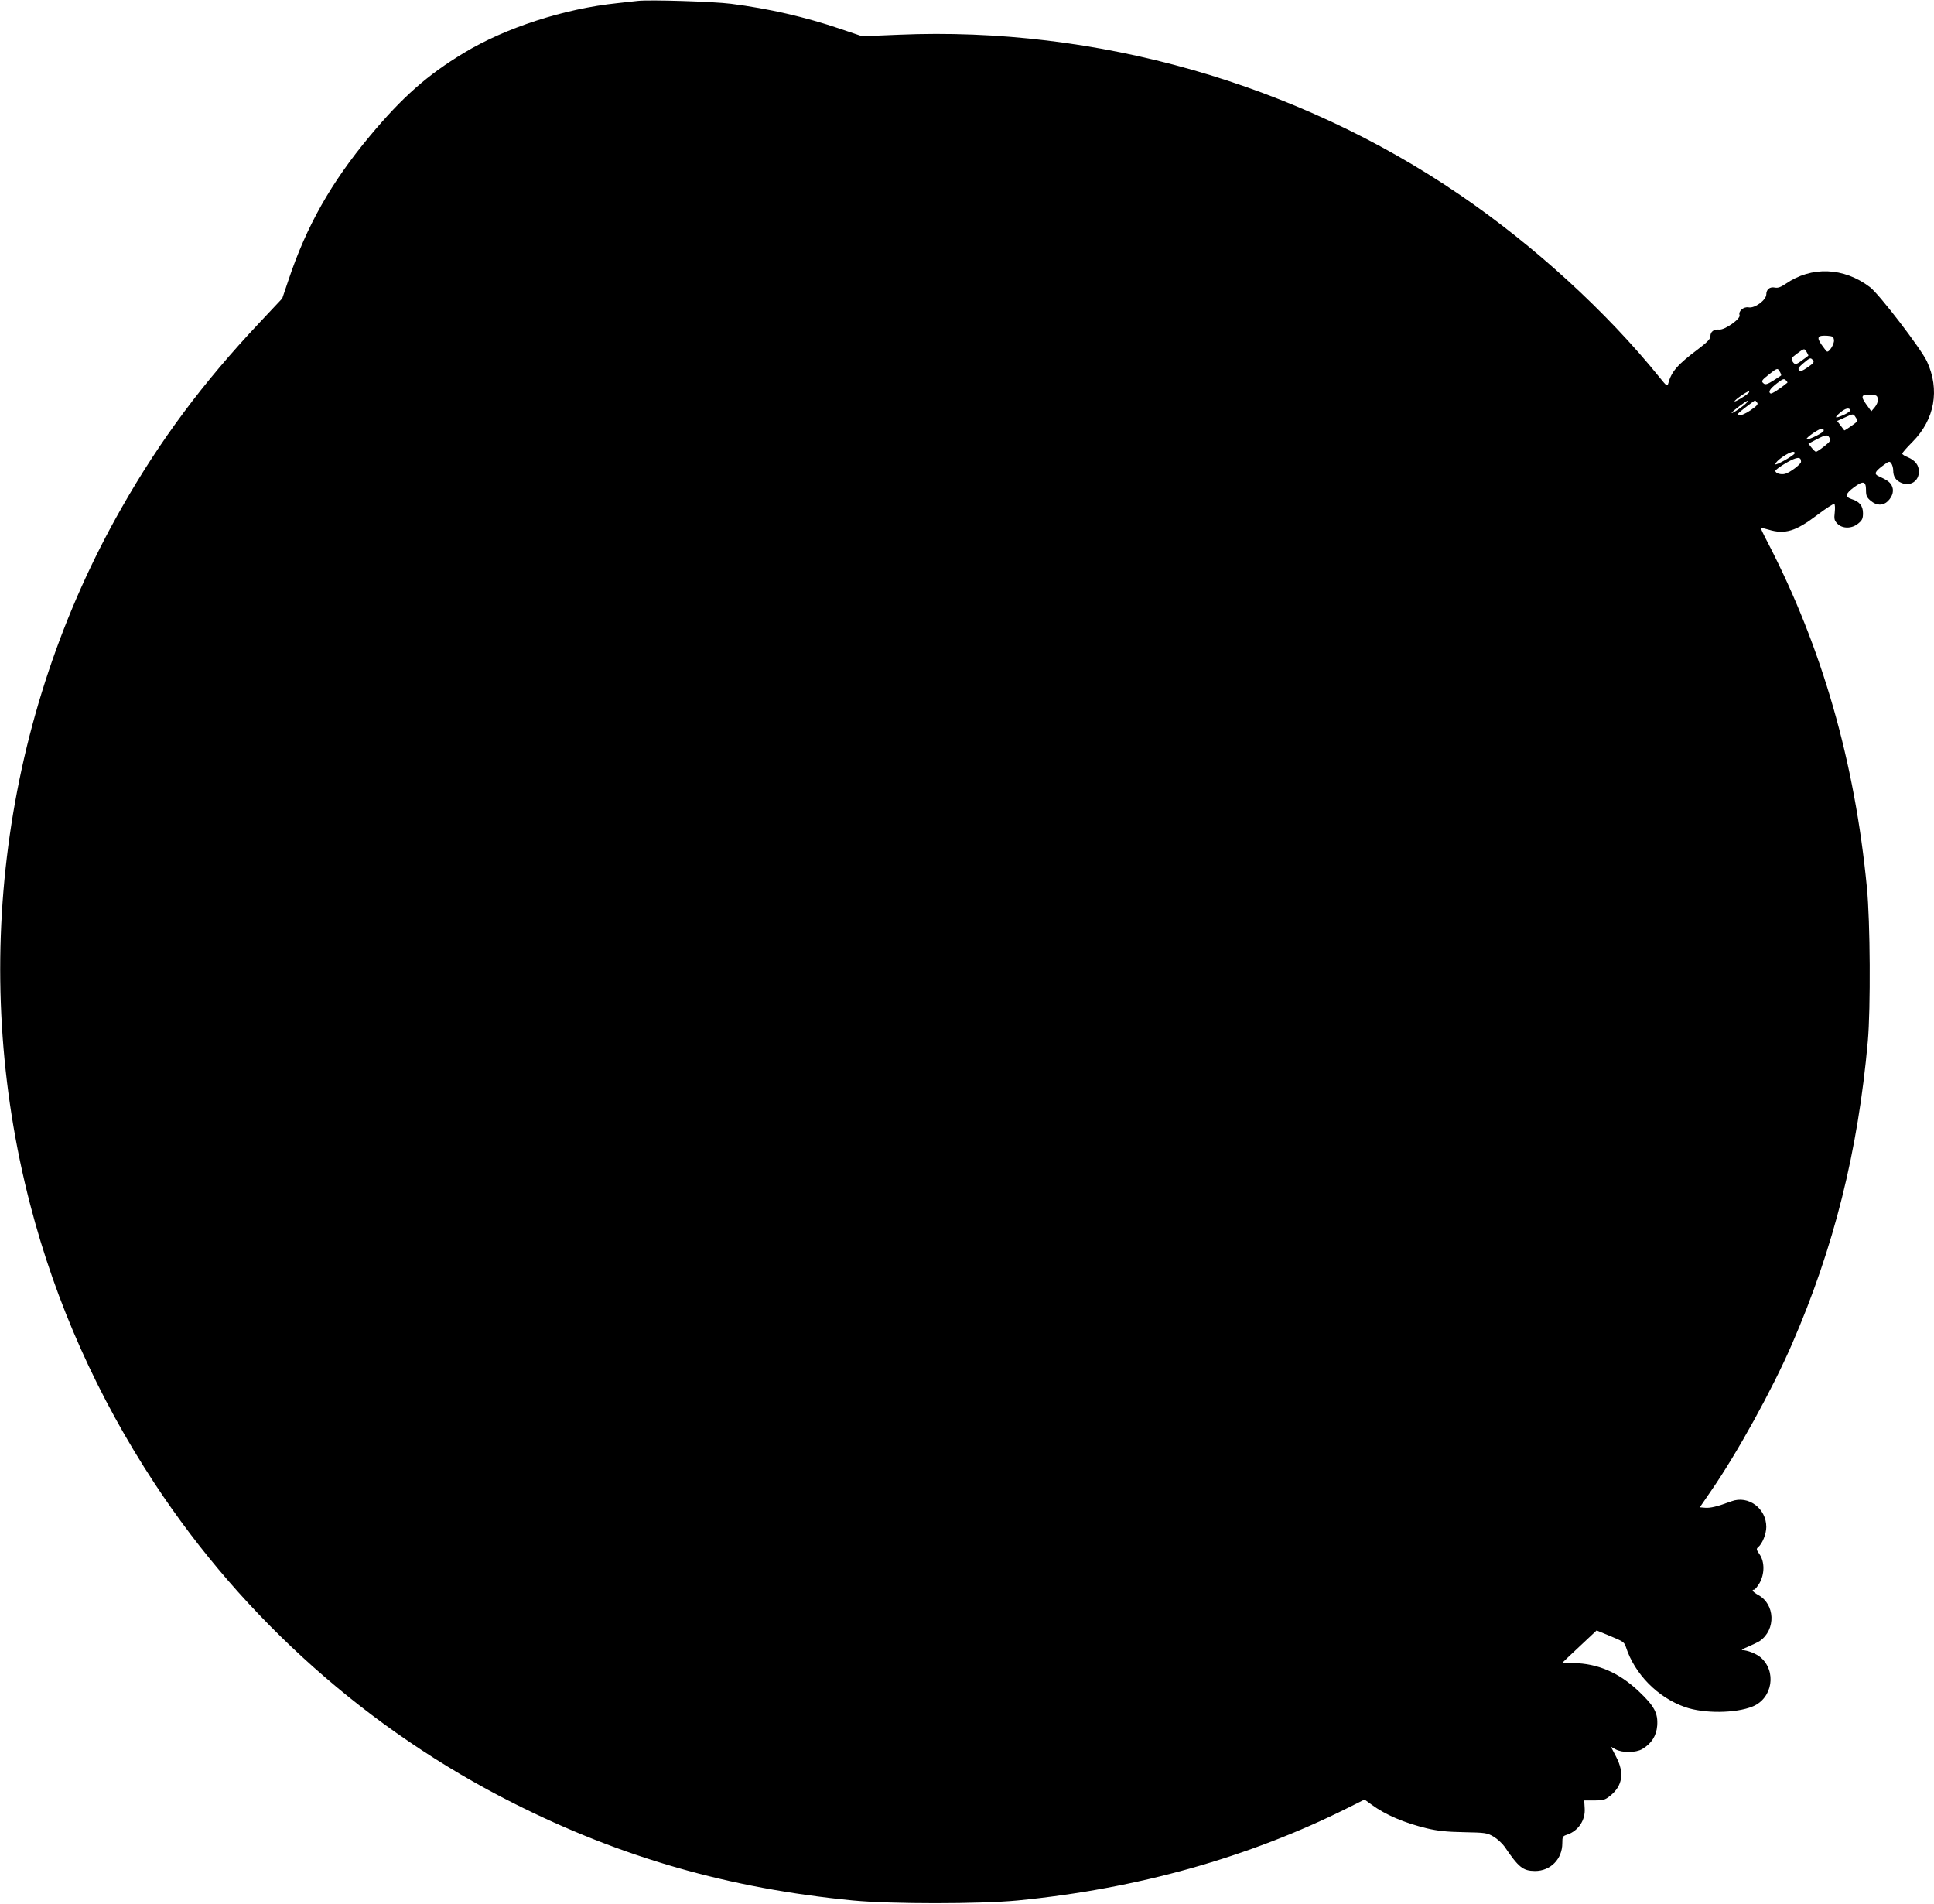 <?xml version="1.0" standalone="no"?>
<!DOCTYPE svg PUBLIC "-//W3C//DTD SVG 20010904//EN"
 "http://www.w3.org/TR/2001/REC-SVG-20010904/DTD/svg10.dtd">
<svg version="1.0" xmlns="http://www.w3.org/2000/svg"
 width="1280pt" height="1260pt" viewBox="0 0 1280 1260"
 preserveAspectRatio="xMidYMid meet">
<g transform="translate(0,1260) scale(0.1,-0.1)"
fill="#000000" stroke="none">
<path d="M4220 12594 c-19 -2 -80 -9 -135 -15 -349 -36 -741 -163 -1016 -330
-239 -144 -407 -292 -621 -549 -257 -308 -420 -597 -539 -954 l-41 -121 -155
-165 c-369 -392 -652 -771 -906 -1217 -792 -1386 -1012 -3056 -607 -4615 169
-652 446 -1272 825 -1848 589 -895 1415 -1631 2375 -2114 713 -359 1424 -563
2245 -643 252 -24 838 -24 1090 0 791 77 1531 285 2188 614 l108 54 47 -34
c91 -67 217 -121 367 -157 68 -16 128 -23 242 -25 145 -3 155 -4 199 -30 25
-15 57 -45 72 -66 93 -137 121 -160 201 -161 103 0 181 79 181 184 0 44 2 47
33 57 73 25 121 96 115 175 l-3 51 67 0 c59 0 70 3 105 31 82 66 95 151 39
258 l-34 66 31 -17 c45 -24 133 -23 176 2 61 36 94 88 99 155 6 83 -19 130
-123 228 -130 123 -272 184 -432 186 -40 1 -73 2 -73 2 0 1 51 49 114 108
l113 106 92 -38 c83 -34 92 -40 102 -72 58 -179 211 -334 391 -397 125 -44
336 -42 448 4 132 54 160 234 51 326 -29 24 -86 46 -121 47 -8 0 10 11 41 23
30 13 65 30 77 38 107 75 100 244 -12 304 -34 19 -47 35 -26 35 5 0 21 20 35
43 34 60 35 140 1 190 -22 31 -23 37 -10 48 28 23 54 88 54 134 0 123 -119
211 -230 170 -95 -35 -140 -46 -175 -43 l-35 3 72 105 c174 251 408 675 538
975 278 639 437 1276 502 2005 19 216 16 791 -6 1015 -80 833 -295 1585 -655
2282 -28 53 -49 98 -48 100 2 1 25 -4 52 -12 108 -33 180 -11 321 96 58 44
109 77 114 74 5 -3 6 -28 3 -56 -5 -43 -3 -53 17 -74 33 -35 97 -35 139 1 26
21 31 33 31 68 0 48 -23 77 -75 93 -46 15 -42 36 15 78 62 46 80 41 80 -19 0
-37 5 -48 31 -70 39 -33 82 -34 114 -2 33 33 42 73 24 105 -13 22 -29 34 -88
61 -28 13 -22 29 26 65 44 33 48 35 60 19 7 -10 13 -31 13 -47 0 -41 17 -67
55 -83 59 -24 115 12 115 75 0 43 -24 74 -75 96 -19 7 -35 18 -35 23 0 6 31
41 68 78 147 148 182 345 95 533 -41 86 -316 445 -377 491 -174 132 -387 140
-559 21 -31 -21 -50 -28 -70 -24 -34 7 -57 -12 -57 -46 -1 -37 -77 -93 -117
-85 -33 6 -69 -25 -60 -51 10 -24 -98 -100 -135 -96 -36 3 -58 -14 -58 -45 0
-17 -20 -38 -82 -85 -136 -102 -176 -148 -197 -227 -6 -21 -10 -18 -57 40
-350 434 -830 873 -1324 1210 -1078 736 -2404 1114 -3712 1058 l-242 -10 -145
49 c-233 79 -472 134 -723 166 -116 15 -541 28 -618 19z m7918 -2245 c3 -26
-33 -83 -47 -75 -4 3 -21 24 -36 46 -34 49 -25 62 40 58 35 -3 40 -6 43 -29z
m-180 -80 c7 -12 12 -22 10 -23 -2 -2 -19 -15 -39 -29 -43 -32 -50 -33 -66 -8
-11 17 -7 23 29 50 50 37 50 37 66 10z m41 -53 c10 -12 3 -20 -34 -46 -36 -25
-49 -29 -58 -20 -9 9 -3 20 28 46 45 38 48 39 64 20z m-219 -77 c7 -11 10 -22
8 -24 -2 -1 -25 -17 -52 -34 -38 -24 -52 -28 -63 -19 -19 15 -15 21 37 62 53
42 56 42 70 15z m49 -72 c-54 -44 -103 -75 -111 -71 -17 11 -3 32 42 67 39 30
47 33 59 21 8 -7 13 -15 10 -17z m-259 -70 c-21 -19 -90 -60 -90 -53 0 9 81
66 94 66 5 0 4 -6 -4 -13z m858 -38 c2 -17 -6 -37 -20 -54 l-23 -27 -34 47
c-39 54 -32 67 34 63 35 -3 40 -6 43 -29z m-866 -22 c-18 -22 -105 -81 -101
-69 3 10 96 80 108 81 2 1 -1 -5 -7 -12z m67 -1 c9 -11 0 -21 -43 -51 -32 -22
-62 -35 -76 -33 -18 2 -12 10 41 51 34 26 63 47 64 47 2 0 8 -6 14 -14z m617
-51 c2 -5 -19 -20 -46 -32 -58 -25 -63 -19 -18 19 33 27 58 32 64 13z m37 -49
c15 -22 14 -24 -30 -55 -25 -18 -46 -31 -47 -29 -1 2 -12 16 -25 33 l-22 29
48 22 c61 28 58 28 76 0z m-213 -86 c0 -13 -98 -62 -113 -57 -6 2 13 20 42 40
51 34 71 39 71 17z m39 -49 c9 -16 3 -24 -36 -55 -25 -20 -50 -36 -54 -36 -4
0 -17 12 -29 27 l-21 27 53 28 c64 33 74 34 87 9z m-231 -101 c-4 -14 -128
-84 -128 -72 0 20 87 81 118 82 8 0 12 -5 10 -10z m42 -56 c0 -16 -74 -72
-106 -80 -29 -7 -64 4 -64 20 0 6 33 30 72 53 72 41 98 43 98 7z"/>
</g>
</svg>
